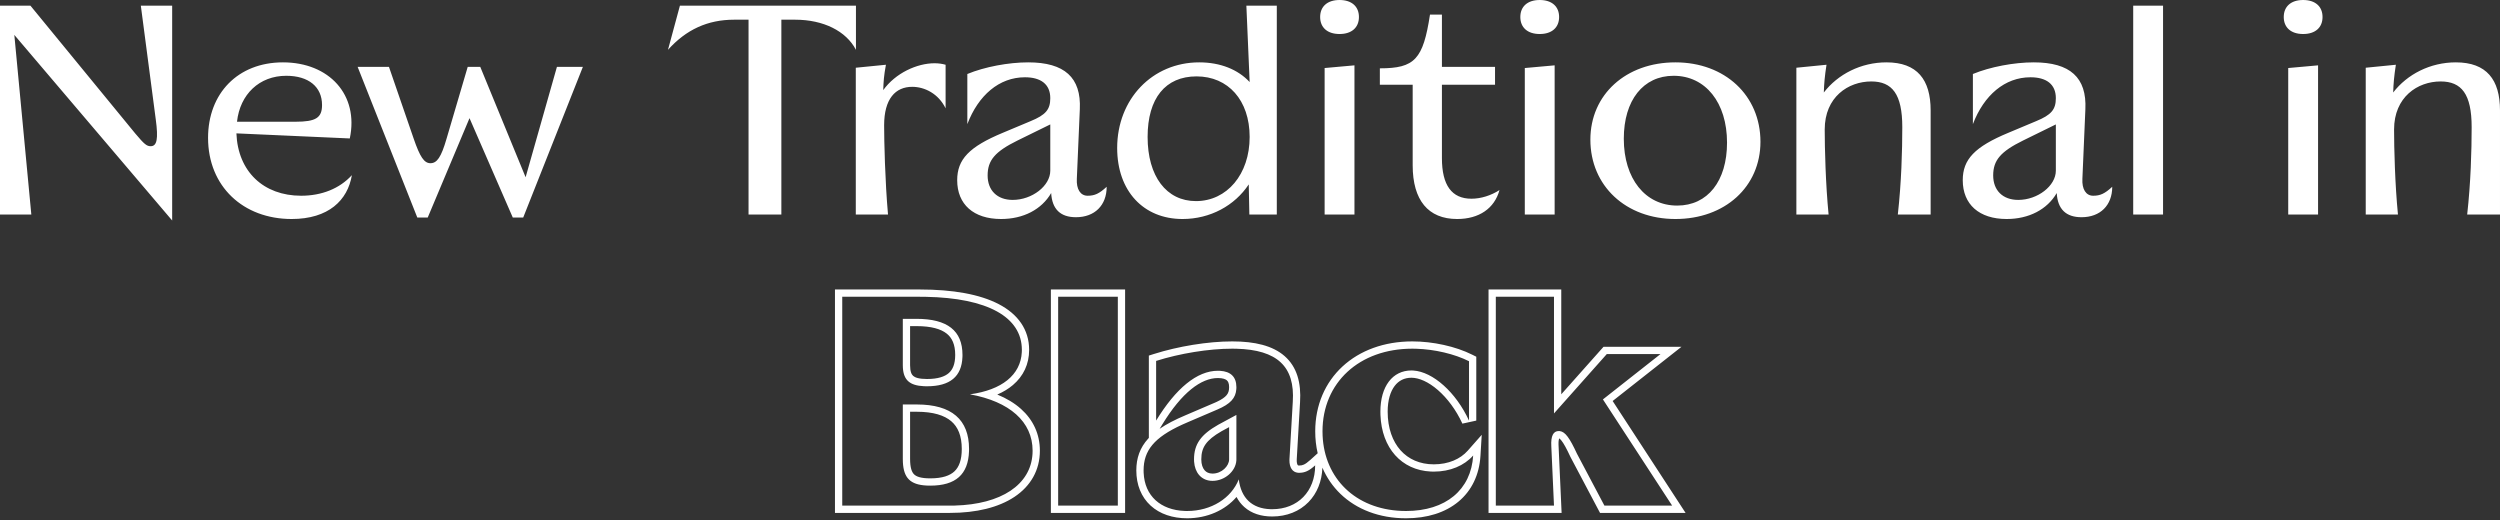 <svg width="1000" height="208" viewBox="0 0 1000 208" fill="none" xmlns="http://www.w3.org/2000/svg">
<rect x="0" y="0" width="1000" height="208" fill="#333333" stroke="none"/>
<path d="M564.926 136.561C573.197 136.561 582.246 138.554 588.904 141.883L590.513 142.688V168.238L584.958 169.451C582.431 163.948 578.911 159.279 575.162 156.022C571.361 152.721 567.598 151.096 564.567 151.096C561.716 151.096 559.473 152.255 557.861 154.377C556.19 156.578 555.066 160.015 555.066 164.656C555.066 171.307 557.042 176.567 560.221 180.126C563.374 183.656 567.903 185.735 573.52 185.735C579.389 185.735 584.15 183.608 587.091 180.274L592.693 173.923L592.179 182.378C591.717 189.959 588.65 196.288 583.344 200.688C578.076 205.055 570.86 207.311 562.421 207.312C551.744 207.312 542.631 203.773 536.171 197.544C533.092 194.575 530.661 191.036 528.958 187.061C528.762 192.528 526.825 197.334 523.404 200.839C519.786 204.546 514.709 206.595 508.878 206.595C504.475 206.595 500.617 205.399 497.703 202.794C496.432 201.657 495.403 200.31 494.604 198.786C490.045 204.106 482.867 207.311 474.864 207.312C469.062 207.312 463.942 205.624 460.244 202.234C456.515 198.816 454.527 193.934 454.527 188.168C454.527 183.289 455.94 179.102 459.303 175.419C459.38 175.335 459.46 175.252 459.539 175.168V142.235L461.571 141.59C471.256 138.525 483.13 136.561 492.885 136.561C501.912 136.561 509.079 138.26 513.855 142.445C518.767 146.75 520.53 153.114 520.019 160.909L518.708 183.563L518.705 183.589C518.61 185.015 518.885 185.726 519.058 185.985C519.13 186.093 519.183 186.128 519.214 186.145C519.251 186.163 519.367 186.213 519.62 186.213C520.408 186.213 520.969 186.094 521.545 185.832C522.176 185.544 522.967 185.016 524.112 183.98L527.075 181.299C526.427 178.519 526.091 175.586 526.091 172.533C526.091 162.038 530.069 152.981 537.023 146.567C543.961 140.17 553.681 136.561 564.926 136.561ZM367.926 115.795C381.203 115.795 391.947 117.725 399.48 121.646C407.167 125.646 411.656 131.84 411.656 139.949C411.656 145.645 409.365 150.454 405.169 154.016C403.384 155.531 401.282 156.794 398.912 157.819C402.607 159.329 405.802 161.247 408.403 163.576C413.278 167.941 415.951 173.643 415.951 180.291C415.951 188.087 412.234 194.453 405.777 198.752C399.429 202.978 390.536 205.162 379.981 205.162H333.986V115.795H367.926ZM450.041 205.162H420.352V115.795H450.041V205.162ZM624.507 157.717L641.415 138.71H672.606L645.06 160.4L674.232 205.162H640.014L639.192 203.613L628.214 182.844L628.18 182.778L628.146 182.71C626.595 179.369 625.494 177.385 624.595 176.249C624.165 175.706 623.876 175.481 623.728 175.393C623.703 175.378 623.678 175.37 623.659 175.361C623.532 175.71 623.382 176.415 623.403 177.661L623.43 178.335L623.432 178.369L624.644 205.162H595.414V115.795H624.507V157.717ZM492.885 139.472C483.456 139.472 471.879 141.384 462.45 144.367V168.237C470.327 155.348 478.802 148.305 487.156 148.305L488.026 148.33C492.248 148.582 494.555 150.729 494.556 154.868L494.533 155.613C494.289 159.24 492.176 161.583 486.918 163.82L475.223 168.832L472.877 169.861C461.634 175.006 457.439 180.224 457.438 188.168L457.458 189.106C457.86 198.378 464.256 204.026 473.89 204.381L474.864 204.4C484.531 204.4 492.527 199.266 495.511 191.747C496.436 199.263 500.834 203.421 508.161 203.673L508.878 203.684C519.142 203.684 526.065 196.522 526.065 186.139C523.559 188.406 521.887 189.123 519.62 189.123L519.143 189.098C516.977 188.866 515.747 187.023 515.774 184.049L515.8 183.396L517.113 160.719C518.038 146.613 510.899 139.898 494.502 139.492L492.885 139.472ZM564.926 139.472C543.682 139.472 529.002 153.079 529.002 172.533L529.041 174.262C529.818 191.395 542.159 203.591 560.559 204.36L562.421 204.4C578.293 204.4 588.438 195.926 589.273 182.201C585.693 186.259 580.083 188.645 573.52 188.646L572.334 188.617C560.611 188.062 552.681 179.243 552.182 165.995L552.156 164.656C552.156 154.512 557.049 148.185 564.567 148.185L565.323 148.211C573.165 148.713 582.4 156.907 587.603 168.237V144.486C581.784 141.577 573.867 139.716 566.409 139.495L564.926 139.472ZM336.897 118.706V202.251H379.981L381.872 202.226C400.545 201.732 412.265 193.888 413.003 181.542L413.04 180.291C413.04 168.714 403.852 160.598 387.979 157.733C400.696 155.999 408.261 150.009 408.722 140.848L408.745 139.949C408.744 126.77 394.967 119.19 370.345 118.729L367.926 118.706H336.897ZM423.263 202.251H447.131V118.706H423.263V202.251ZM598.325 202.251H621.596L620.524 178.5C620.286 174.324 621.358 172.414 623.506 172.414L623.946 172.442C626.122 172.729 627.877 175.219 630.786 181.485L641.768 202.251H668.859L641.171 159.764L664.206 141.621H642.723L621.596 165.372V118.706H598.325V202.251ZM366.734 161.79C380.697 161.79 387.62 167.879 387.62 179.574L387.606 180.487C387.303 189.774 382.279 194.255 372.104 194.255L370.644 194.221C364.109 193.888 361.479 191.184 361.157 184.913L361.123 183.515V161.79H366.734ZM494.556 183.751L494.542 184.177C494.27 188.537 489.862 192.345 485.007 192.345L484.177 192.305C480.396 191.932 477.951 188.996 477.642 184.694L477.607 183.751C477.608 177.665 480.354 173.844 487.275 169.906L494.556 165.97V183.751ZM364.034 183.515C364.034 187.16 364.734 188.848 365.62 189.727C366.515 190.613 368.274 191.344 372.104 191.344C376.974 191.344 379.99 190.232 381.799 188.518C383.576 186.833 384.709 184.069 384.709 179.574C384.709 174.314 383.173 170.785 380.517 168.505C377.777 166.154 373.356 164.701 366.734 164.701H364.034V183.515ZM488.66 172.468C485.404 174.326 483.419 176.001 482.227 177.698C481.081 179.329 480.519 181.192 480.519 183.751C480.519 185.795 481.088 187.222 481.823 188.086C482.518 188.902 483.538 189.433 485.007 189.434C488.713 189.434 491.645 186.393 491.646 183.751V170.854L488.66 172.468ZM487.156 151.216C480.459 151.216 472.739 156.984 464.935 169.756L463.849 171.529C466.624 169.617 470.027 167.866 474.074 166.157L485.771 161.146L485.777 161.143L486.713 160.728C488.764 159.77 489.936 158.9 490.616 158.095C491.3 157.284 491.646 156.348 491.646 154.868C491.645 153.252 491.186 152.518 490.738 152.128C490.216 151.674 489.164 151.216 487.156 151.216ZM366.615 127.538C379.027 127.538 384.994 132.313 384.994 141.979L384.979 142.75C384.698 150.591 380.041 154.51 370.791 154.51L369.543 154.481C363.937 154.216 361.462 152.062 361.157 147.136L361.123 146.039V127.538H366.615ZM364.034 146.039C364.034 148.712 364.644 149.809 365.279 150.365C366.017 151.011 367.535 151.6 370.791 151.6C375.205 151.6 377.931 150.626 379.541 149.2C381.082 147.835 382.083 145.621 382.083 141.979C382.083 137.78 380.819 135.128 378.654 133.42C376.353 131.603 372.532 130.449 366.615 130.449H364.034V146.039ZM54.065 53.349C57.765 57.764 58.72 58.481 60.272 58.481C62.778 58.481 63.375 55.616 62.301 47.739L56.333 2.268H68.865V88.199L5.729 13.964L12.531 85.812H0V2.268H12.174L54.065 53.349ZM113.182 24.943C131.681 24.944 143.616 37.953 139.916 55.378L94.562 53.349C95.159 68.625 105.424 78.293 120.462 78.293C128.697 78.293 135.858 75.429 140.751 70.059C139.08 80.084 131.442 87.603 116.643 87.603C97.308 87.603 83.225 74.594 83.225 55.14C83.225 37.356 95.16 24.943 113.182 24.943ZM411.281 24.943C425.842 24.943 432.525 31.031 431.929 43.682L430.735 71.49C430.497 75.668 432.168 78.293 435.032 78.293C437.896 78.293 439.686 77.458 442.67 74.713C442.67 82.112 437.896 86.887 430.377 86.887C424.171 86.887 420.829 83.664 420.471 77.219C416.652 83.783 409.371 87.603 400.42 87.603C389.44 87.602 382.876 81.754 382.876 72.087C382.876 63.733 387.65 58.72 401.137 53.11L412.236 48.456C418.323 45.95 420.113 43.801 420.113 39.266C420.113 33.656 416.294 30.911 409.969 30.911C399.705 30.911 391.35 38.072 386.934 49.649V29.599C393.856 26.734 403.404 24.943 411.281 24.943ZM510.722 85.812H499.741L499.502 73.758C493.893 82.232 484.106 87.603 473.007 87.603C457.372 87.603 446.869 76.384 446.869 59.197C446.869 39.624 460.952 24.944 479.69 24.944C488.164 24.944 495.206 27.809 499.86 32.821L498.548 2.268H510.722V85.812ZM576.768 26.734H598.012V33.895H576.768V63.255C576.768 74.116 580.706 79.486 588.583 79.486C592.402 79.486 596.46 78.174 599.802 76.025C597.773 83.425 591.567 87.603 582.854 87.603C571.278 87.603 565.071 80.083 565.071 66.119V33.895H551.942V27.331C565.906 27.331 569.248 23.75 571.993 5.848H576.768V26.734ZM670.165 24.943C689.977 24.943 704.18 38.191 704.181 56.69C704.181 74.712 689.977 87.603 670.165 87.603C650.353 87.602 636.15 74.355 636.15 55.855C636.15 37.834 650.353 24.944 670.165 24.943ZM813.505 24.943C828.065 24.943 834.749 31.031 834.152 43.682L832.959 71.49C832.72 75.667 834.391 78.293 837.255 78.293C840.119 78.293 841.91 77.458 844.894 74.713C844.893 82.112 840.12 86.887 832.601 86.887C826.394 86.887 823.052 83.664 822.694 77.219C818.875 83.783 811.595 87.603 802.644 87.603C791.664 87.602 785.1 81.754 785.1 72.087C785.1 63.733 789.874 58.72 803.36 53.11L814.46 48.456C820.547 45.95 822.337 43.801 822.337 39.266C822.337 33.656 818.517 30.911 812.191 30.911C801.927 30.911 793.573 38.073 789.157 49.649V29.599C796.08 26.734 805.628 24.943 813.505 24.943ZM165.486 55.497C167.993 62.777 169.664 65.284 172.17 65.284C174.796 65.284 176.467 62.897 178.615 55.497L187.089 26.734H192.102L210.243 70.894L222.774 26.734H233.158L209.288 87.006H205.11L187.805 47.263L171.096 87.006H166.919L143.049 26.734H155.58L165.486 55.497ZM342.382 19.931C338.443 12.412 329.372 7.877 318.034 7.877H312.545V85.812H299.416V7.877H293.688C283.065 7.877 274.472 11.815 267.191 19.931L271.966 2.268H342.382V19.931ZM373.824 25.302C375.495 25.302 376.927 25.54 378.24 25.898V43.323C375.376 37.475 369.886 34.731 364.873 34.73C358.189 34.73 353.653 39.505 353.653 50.127C353.653 56.333 354.012 72.446 355.205 85.812H342.315V27.092L354.37 25.898C353.535 30.434 353.415 32.582 353.296 36.043C358.189 29.24 366.783 25.302 373.824 25.302ZM541.784 85.812H529.85V27.212L541.785 26.138L541.784 85.812ZM621.856 85.812H609.921V27.212L621.856 26.138V85.812ZM754.592 24.943C766.885 24.944 772.255 31.866 772.255 44.159V85.812H759.127C760.559 73.042 760.917 60.271 760.917 50.843C760.917 37.595 756.859 32.582 748.505 32.582C739.315 32.582 729.886 38.789 729.886 51.798C729.886 59.198 730.244 73.639 731.438 85.812H718.548V27.092L730.603 25.898C729.886 30.553 729.648 33.298 729.528 36.998C735.138 29.718 744.328 24.943 754.592 24.943ZM865.218 85.812H853.283V2.268H865.218V85.812ZM927.225 85.812H915.29V27.212L927.225 26.138V85.812ZM982.336 24.943C994.629 24.944 999.999 31.866 999.999 44.159V85.812H986.871C988.303 73.042 988.661 60.271 988.661 50.843C988.661 37.595 984.603 32.582 976.249 32.582C967.059 32.582 957.63 38.789 957.63 51.798C957.63 59.198 957.988 73.639 959.182 85.812H946.292V27.092L958.347 25.898C957.631 30.553 957.392 33.298 957.272 36.998C962.882 29.718 972.072 24.943 982.336 24.943ZM669.449 30.314C657.276 30.314 649.518 40.101 649.518 55.497C649.518 71.49 658.111 82.231 670.882 82.231C683.055 82.231 690.813 72.445 690.813 57.049C690.813 41.056 682.22 30.314 669.449 30.314ZM478.616 30.554C466.204 30.554 459.043 39.266 459.043 54.781C459.043 70.535 466.562 80.441 478.377 80.441C490.789 80.441 499.86 69.7 499.86 54.781C499.86 40.101 491.267 30.554 478.616 30.554ZM406.984 56.214C398.033 60.63 395.05 64.091 395.05 70.178C395.05 76.145 398.869 79.964 405.075 79.964C412.833 79.964 420.113 74.354 420.113 68.268V49.769L406.984 56.214ZM809.208 56.214C800.257 60.63 797.273 64.091 797.273 70.178C797.274 76.145 801.093 79.964 807.299 79.964C815.056 79.964 822.337 74.354 822.337 68.268V49.769L809.208 56.214ZM114.494 30.314C103.753 30.314 95.995 37.714 94.802 48.694H118.194C126.31 48.694 128.816 47.143 128.816 42.011C128.816 34.73 123.445 30.314 114.494 30.314ZM535.817 0C540.711 7.90545e-05 543.575 2.626 543.575 6.803C543.575 10.98 540.711 13.605 535.817 13.605C530.924 13.605 528.06 10.98 528.06 6.803C528.06 2.625 530.924 -8.55581e-07 535.817 0ZM615.889 0C620.782 8.55581e-07 623.646 2.625 623.646 6.803C623.646 10.98 620.782 13.605 615.889 13.605C610.995 13.605 608.131 10.98 608.131 6.803C608.131 2.626 610.995 7.37848e-05 615.889 0ZM921.257 0C926.15 8.55581e-07 929.015 2.625 929.015 6.803C929.015 10.98 926.15 13.605 921.257 13.605C916.364 13.605 913.499 10.98 913.499 6.803C913.499 2.626 916.364 8.56735e-05 921.257 0Z" fill="white"/>
</svg>
